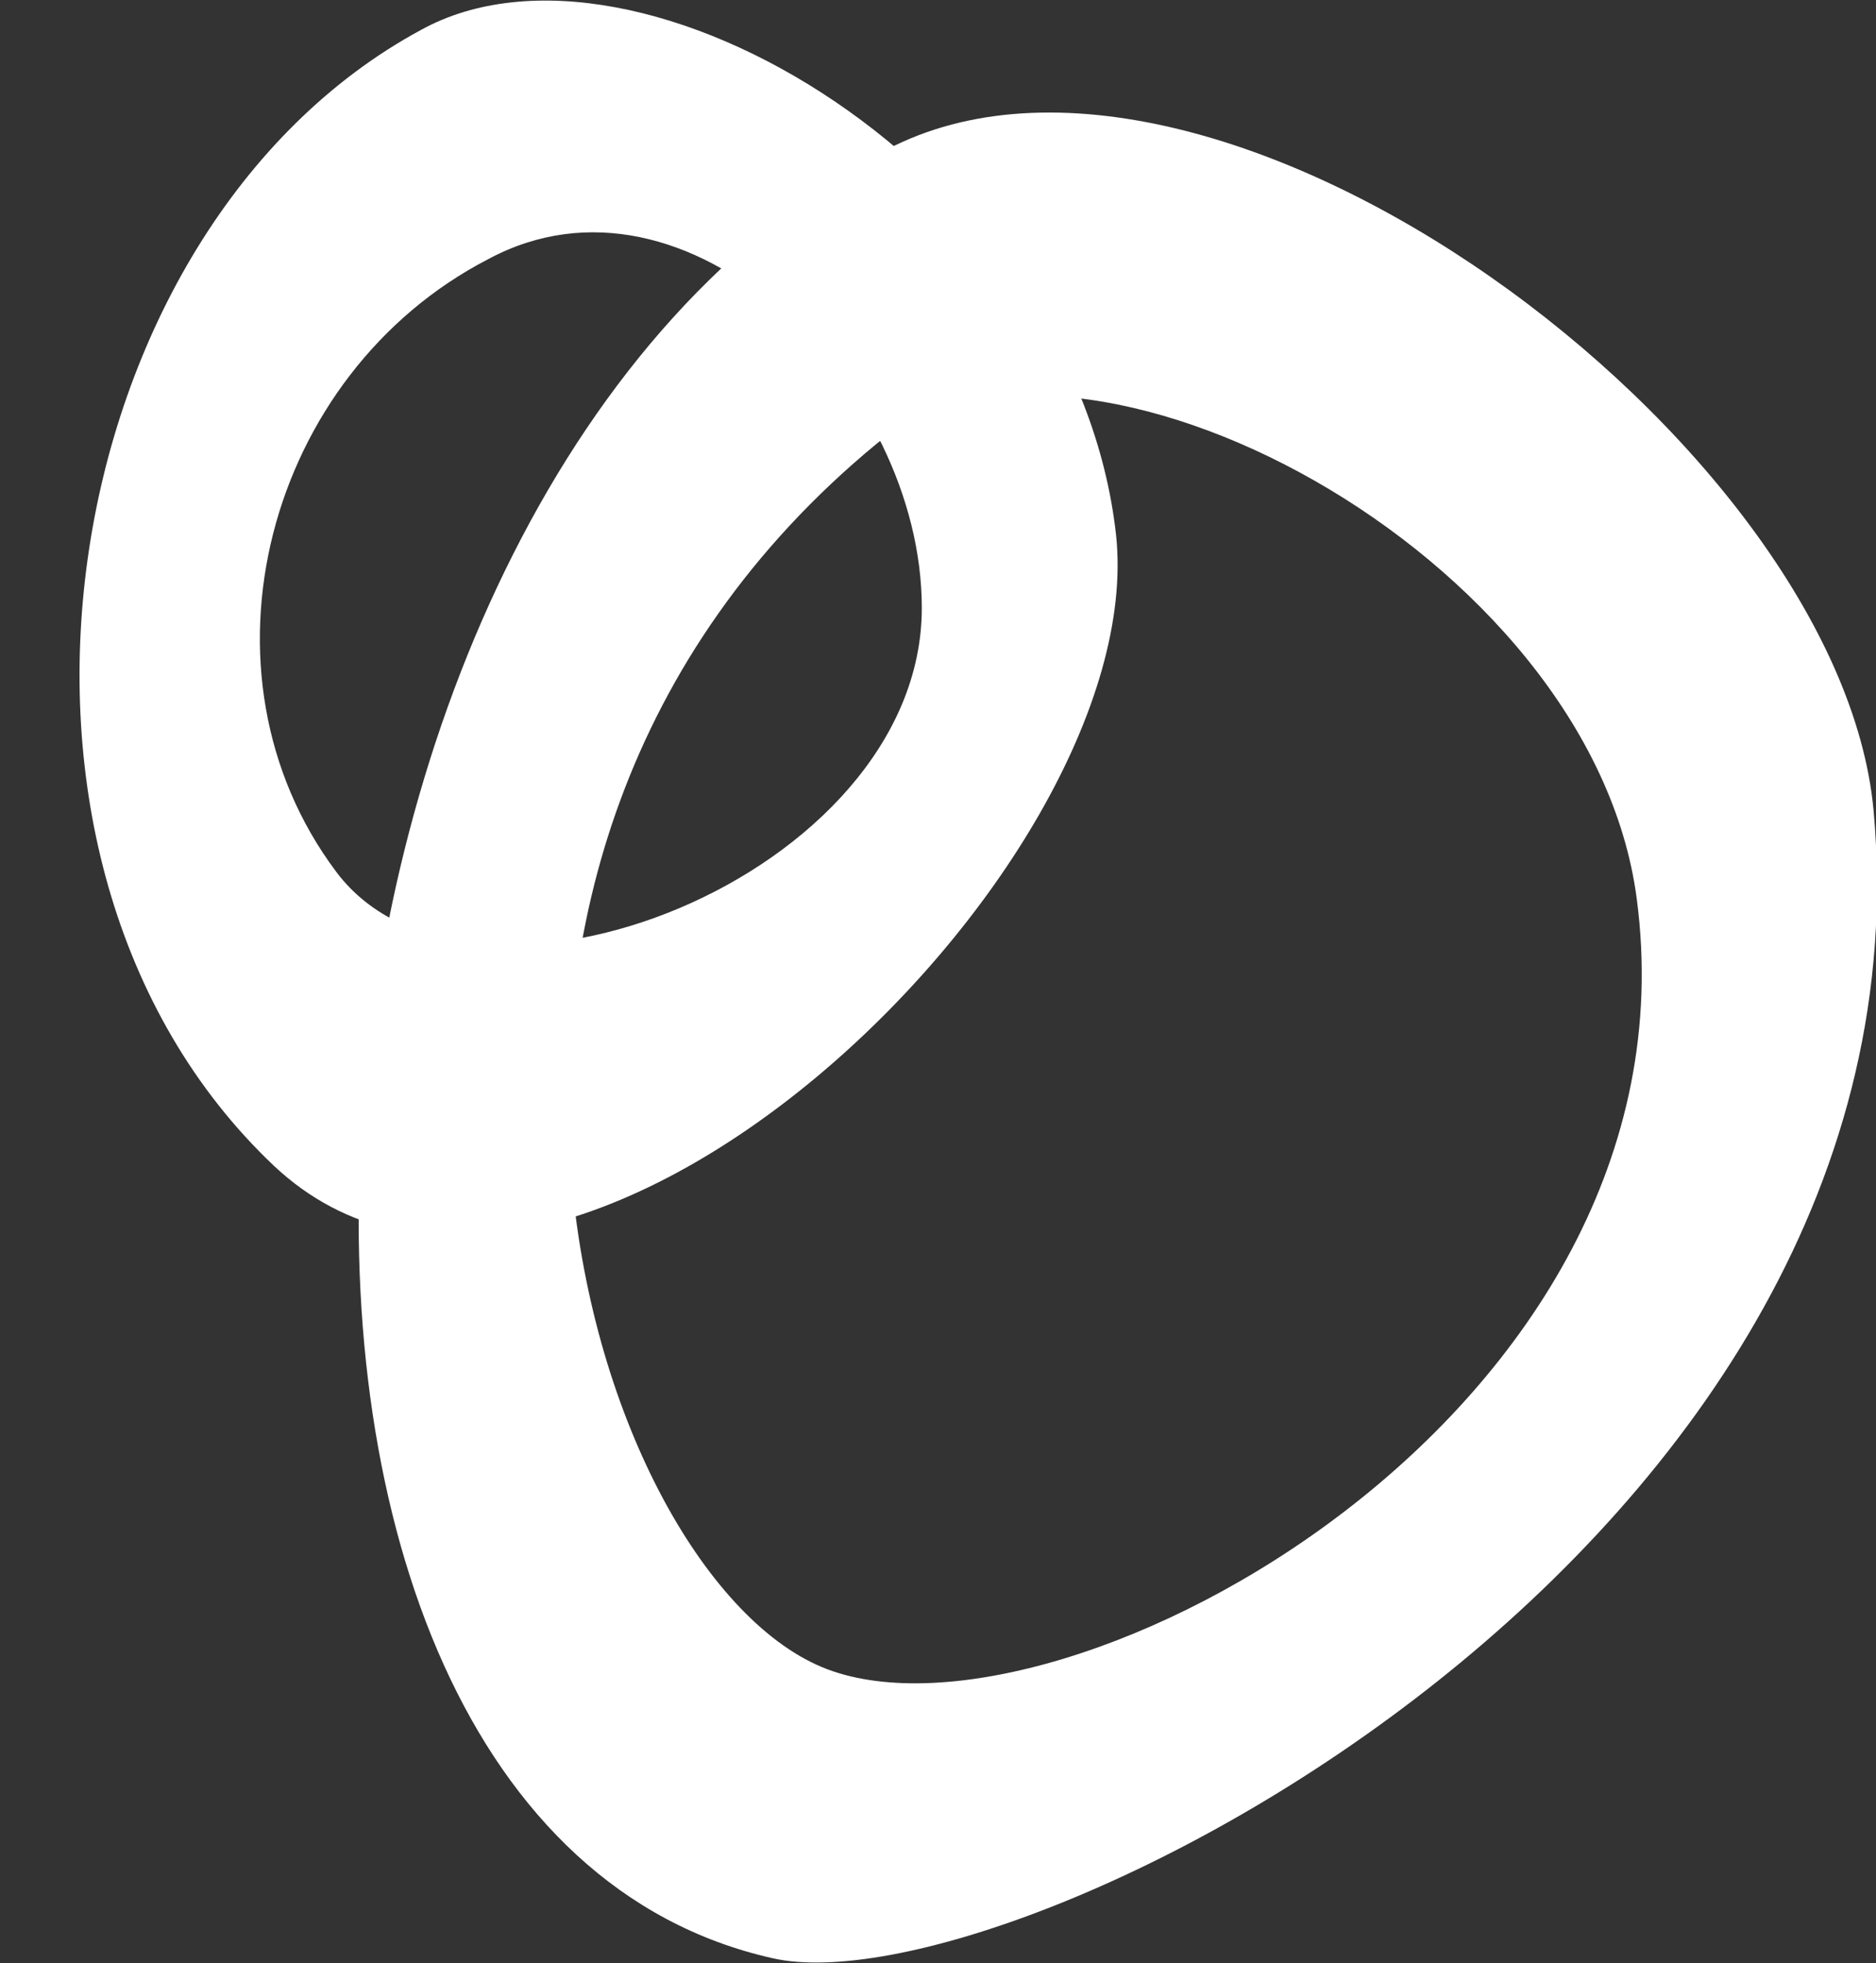 <?xml version="1.0" encoding="UTF-8"?>
<svg id="Livello_1" data-name="Livello 1" xmlns="http://www.w3.org/2000/svg" version="1.1" viewBox="0 0 75.3 78.8">
  <rect x="0" y="0" width="75.3" height="78.8" fill="#333333" stroke="none"/>
  <defs>
    <style>
      .cls-1 {
        fill: #fff;
        stroke-width: 0px;
      }
    </style>
  </defs>
  <path class="cls-1" d="M35.6,6c-25.7,13.4-29,67.1-4.6,72.6,9.6,2.2,46.9-16.5,44.2-46.1-1.4-14.8-26.4-33.4-39.6-26.5ZM65.7,36.1c2.7,20.6-23,34.5-32.5,30.9s-18.5-32.3,2-49.2c8-6.5,28.7,4.4,30.5,18.3Z"/>
  <path class="cls-1" d="M16.9,1.2C2.1,9.2-2,34.5,11,46.8c11.5,10.8,35.2-11.8,33.8-25.3C43.2,6.9,25.6-3.6,16.9,1.2ZM37,24.4c0,10.8-18.1,17.8-23.5,10.6-6-8-2.8-20,6.1-24.6,8-4.3,17.4,5.1,17.4,14Z"/>
</svg>